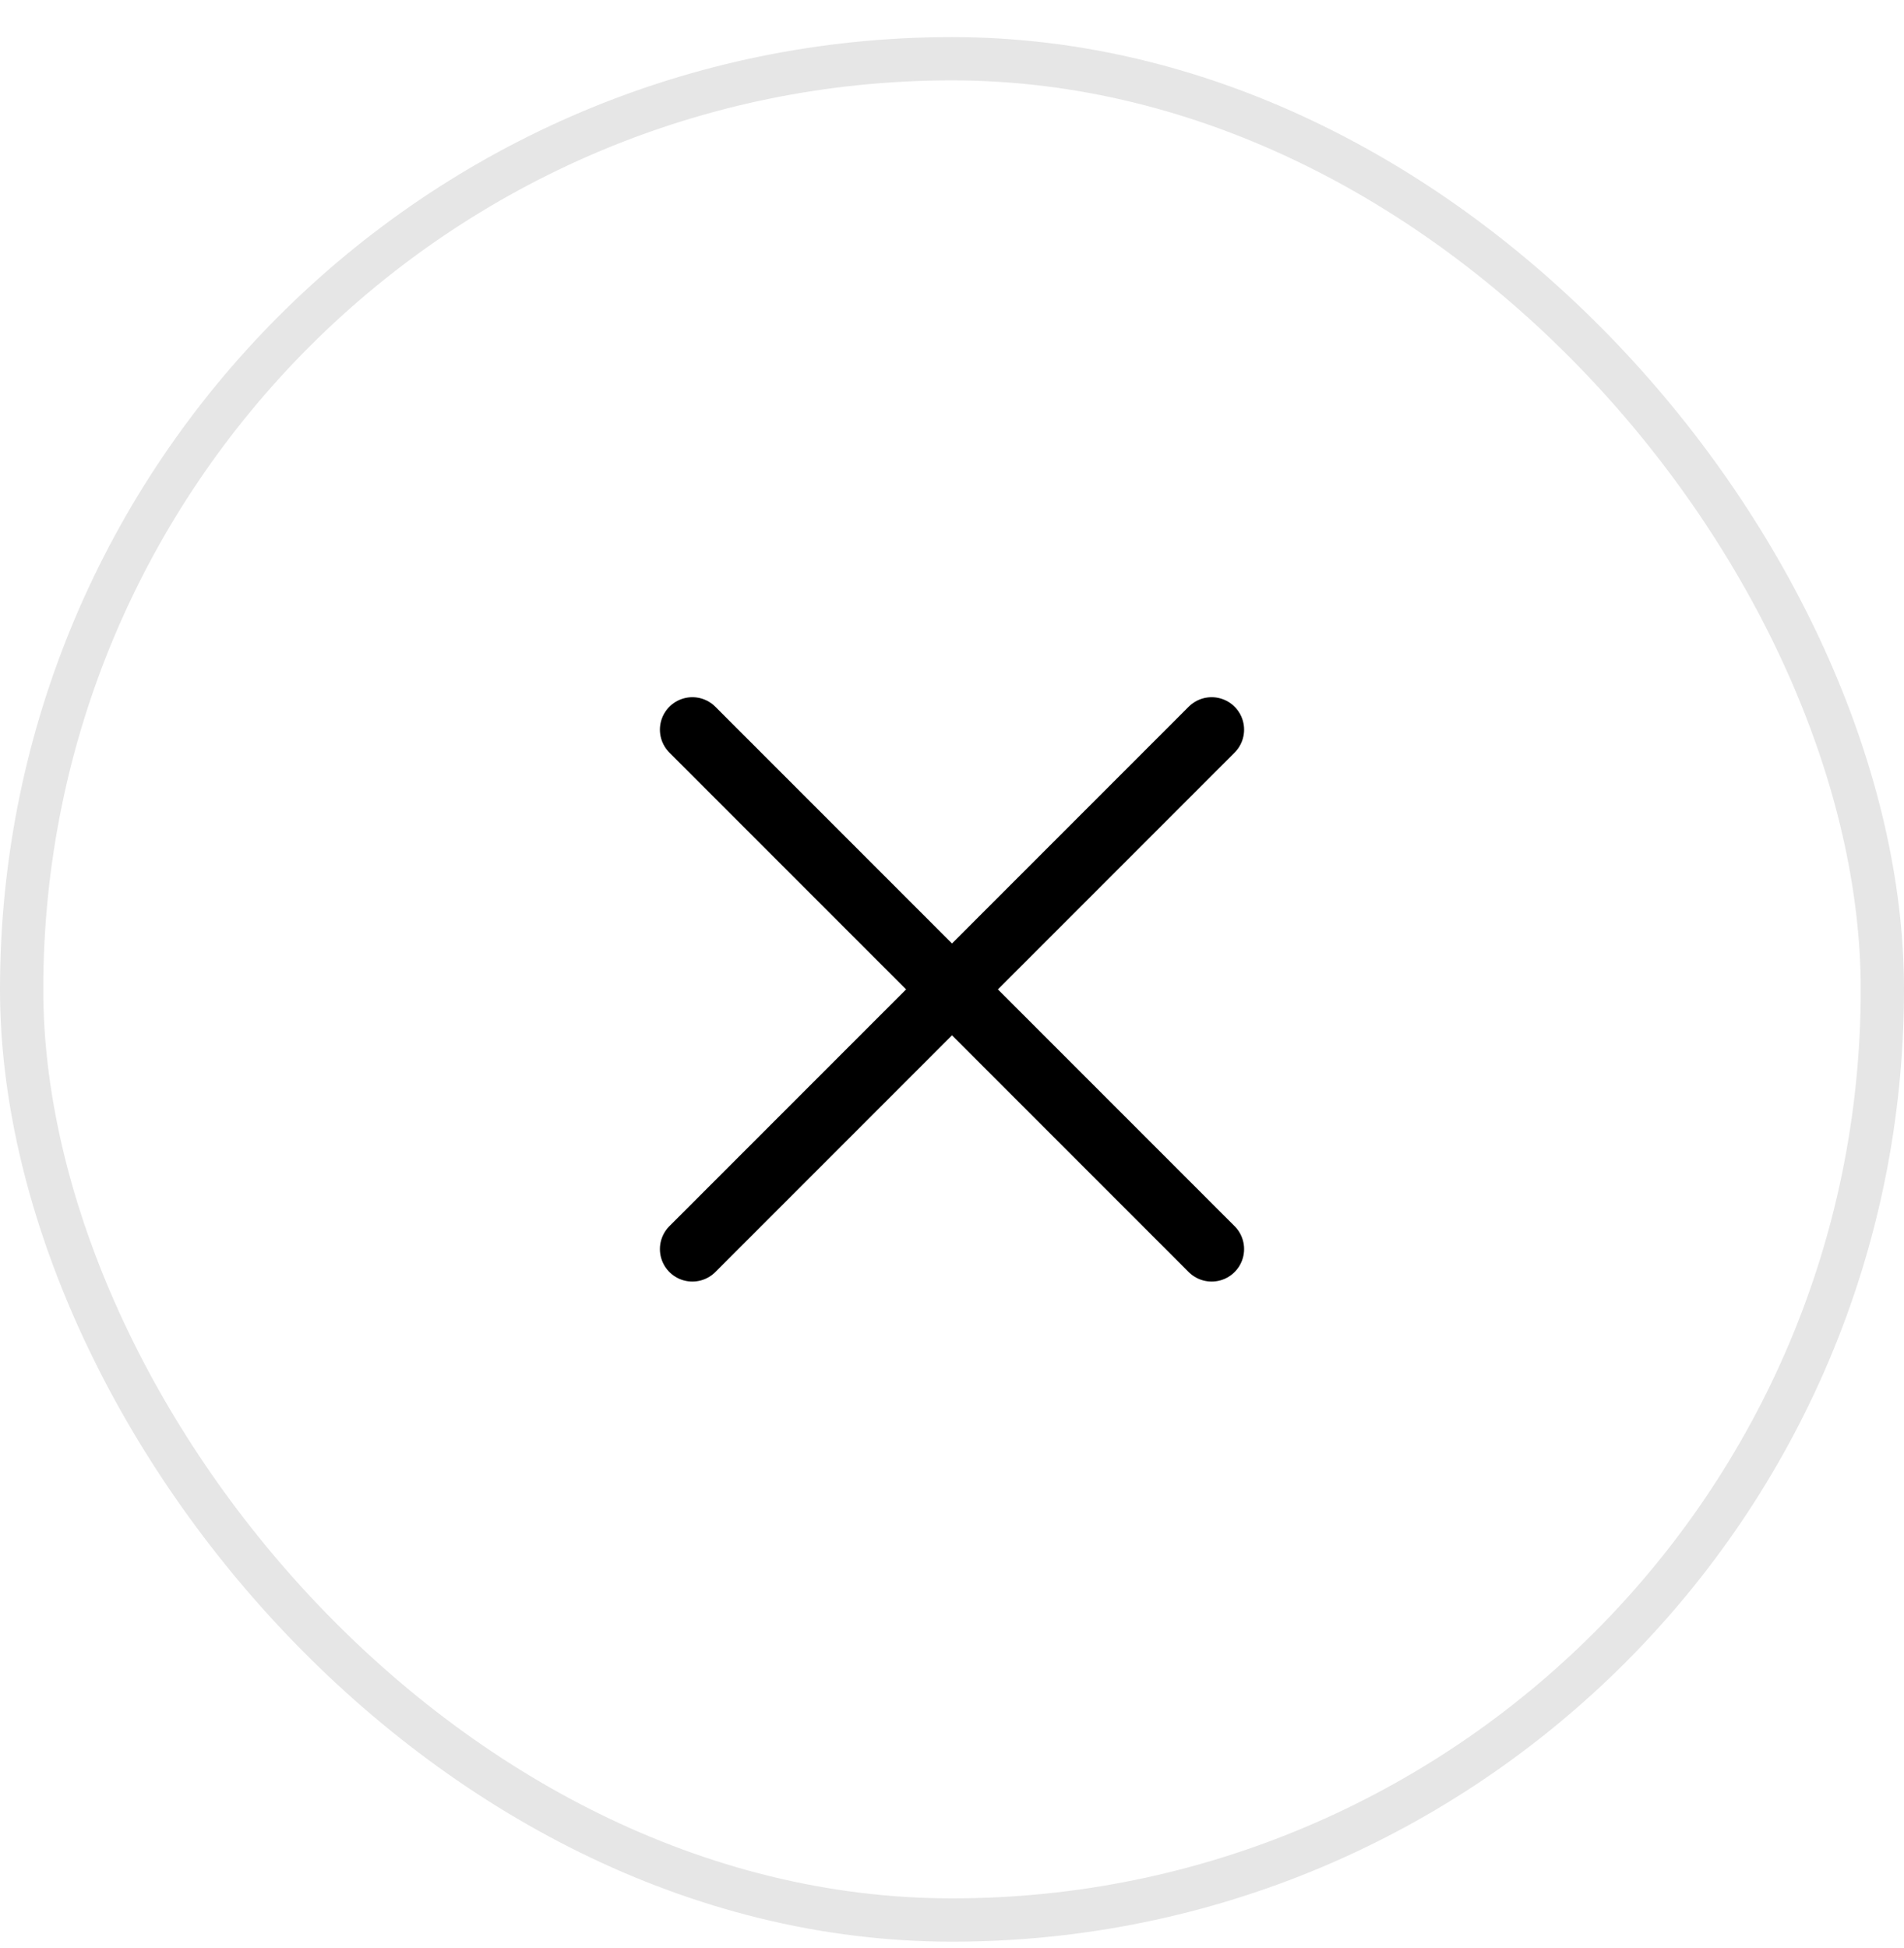 <svg width="44" height="45" viewBox="0 0 44 45" fill="none" xmlns="http://www.w3.org/2000/svg">
<rect x="0.5" y="1.357" width="43" height="43" rx="21.5" stroke="#E6E6E6"/>
<path d="M28 16.857L16 28.857" stroke="black" stroke-width="1.5" stroke-linecap="round" stroke-linejoin="round"/>
<path d="M16 16.857L28 28.857" stroke="black" stroke-width="1.5" stroke-linecap="round" stroke-linejoin="round"/>
</svg>
